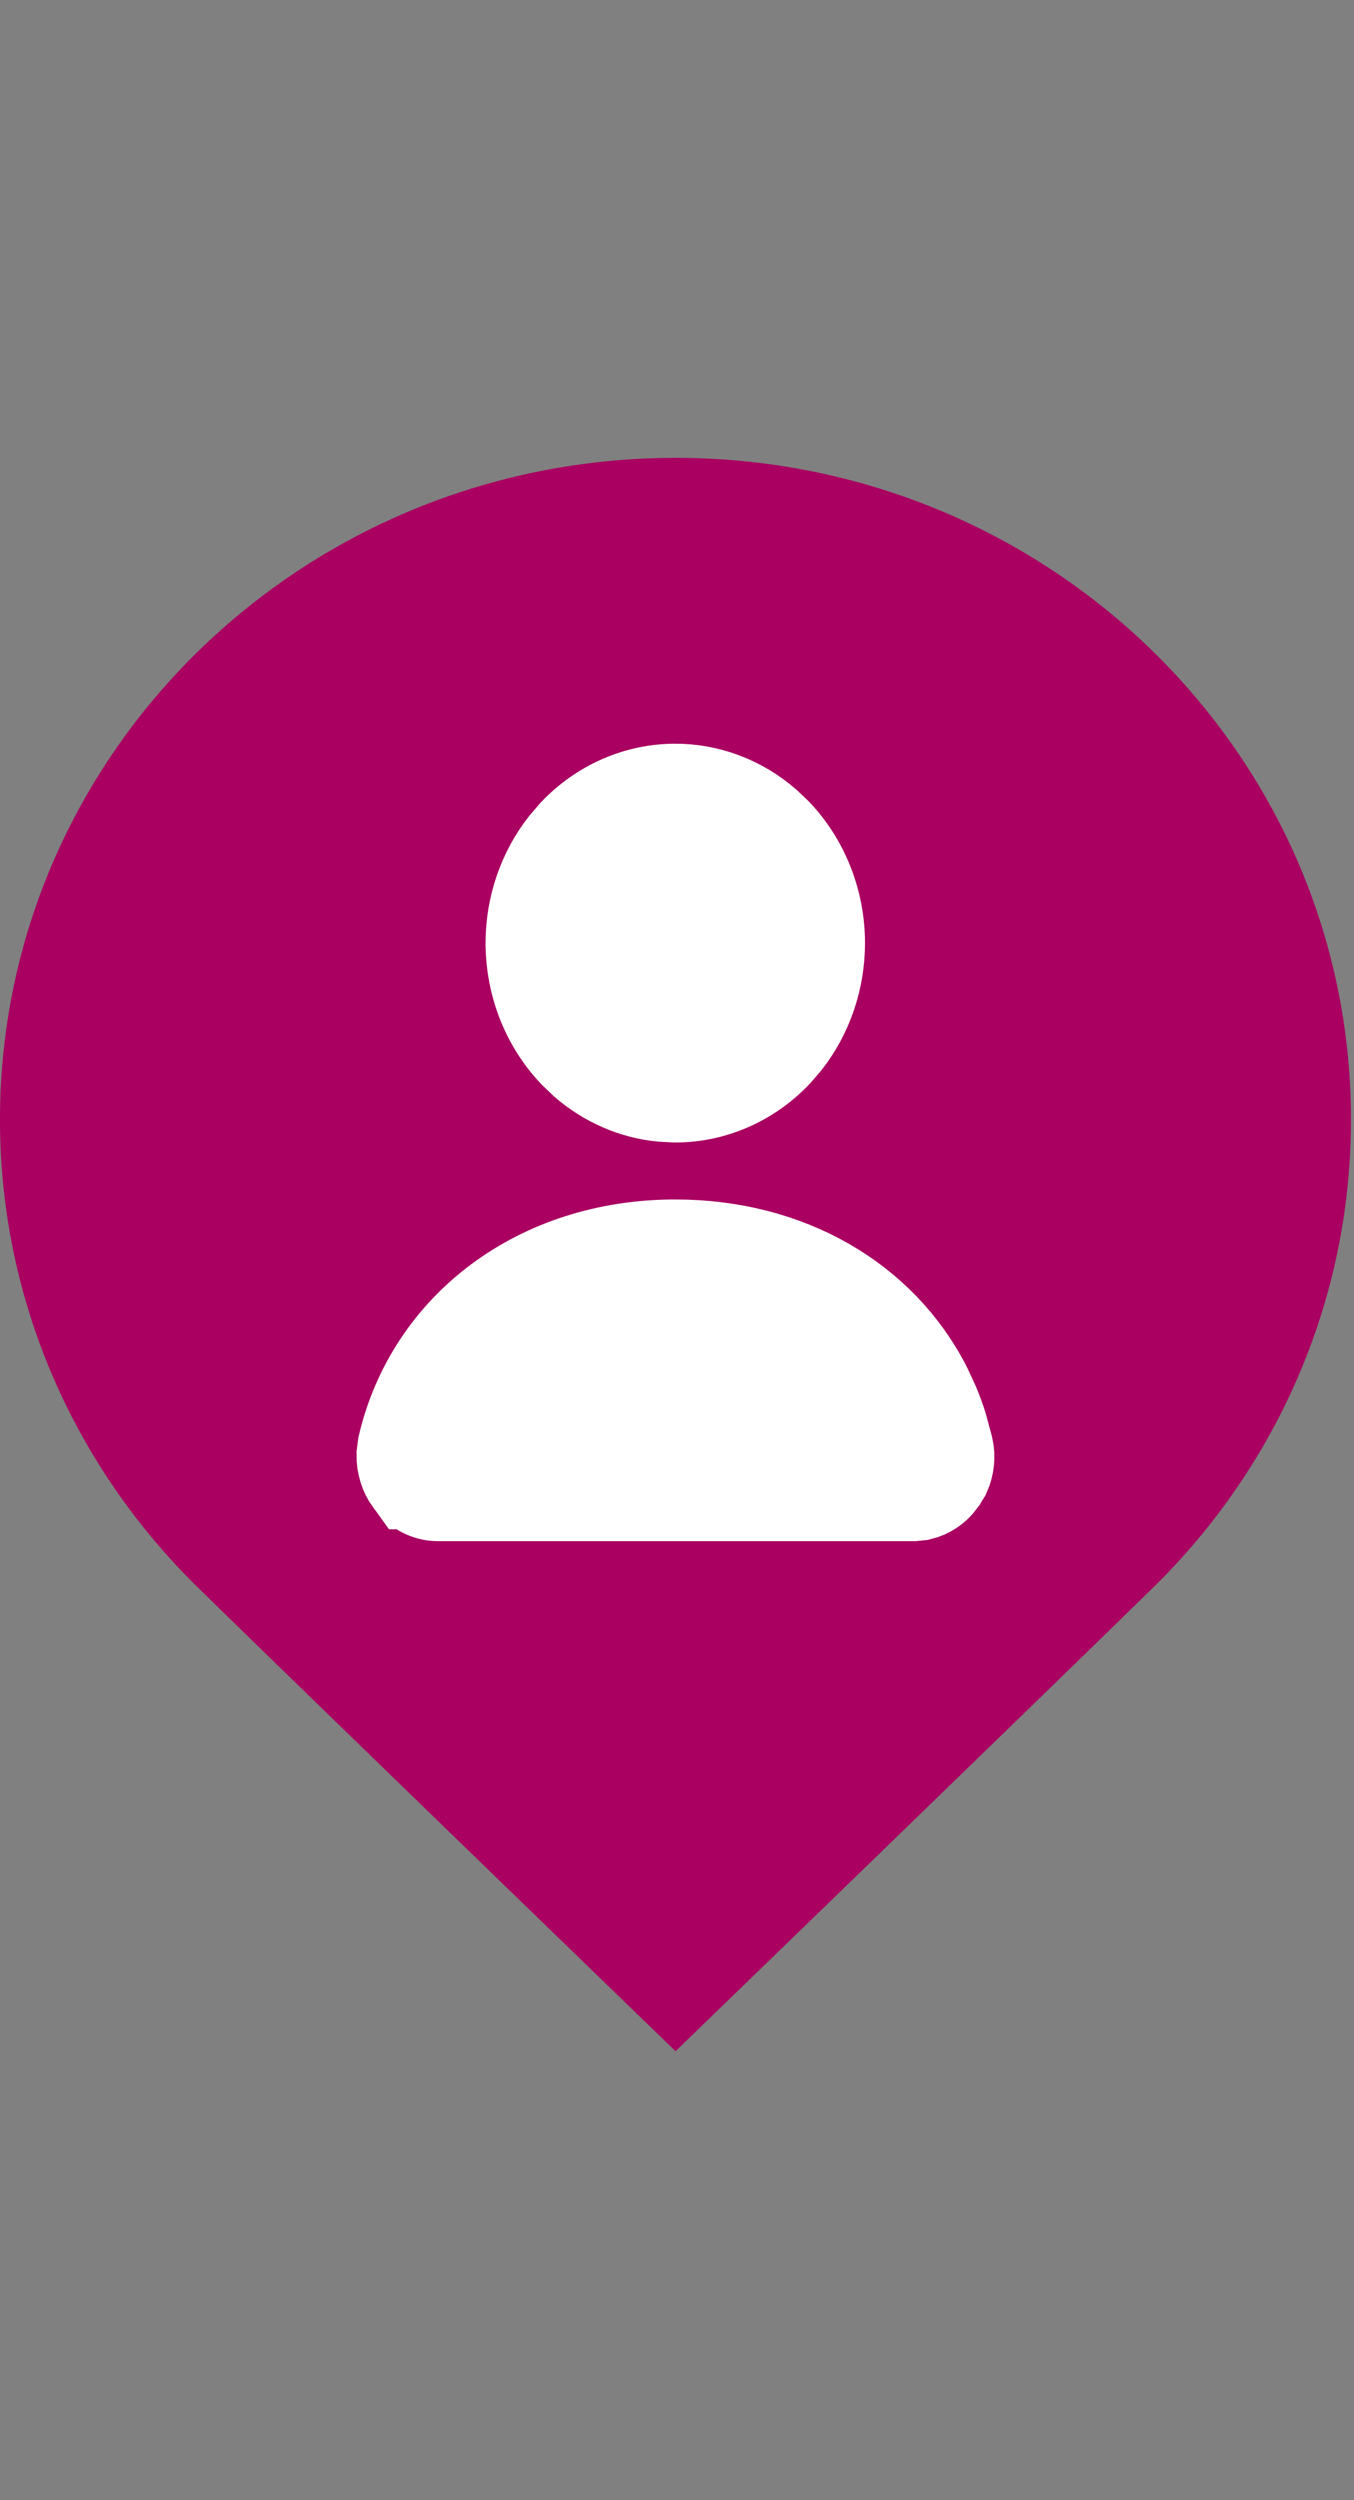<svg xmlns="http://www.w3.org/2000/svg" width="13" height="24" viewBox="0 0 13 24" fill="none"><rect x="0" y="0" width="13" height="24" fill="#808080" stroke="none"/><path d="M12.971 10.747C12.971 12.501 12.245 14.089 11.072 15.239C9.898 16.388 6.486 19.69 6.486 19.69C6.486 19.69 3.074 16.388 1.9 15.239C0.726 14.089 0 12.501 0 10.747C0 8.993 0.726 7.405 1.899 6.255C3.074 5.105 4.695 4.395 6.486 4.395C8.277 4.395 9.898 5.105 11.072 6.255C12.245 7.404 12.971 8.992 12.971 10.746V10.747Z" fill="#AA0061"></path><path d="M6.483 12.014C7.554 12.014 8.42 12.534 8.835 13.344L8.912 13.51C8.939 13.575 8.963 13.641 8.984 13.707L9.039 13.911C9.055 13.983 9.047 14.056 9.019 14.119L8.983 14.176L8.981 14.18C8.938 14.239 8.88 14.274 8.822 14.288L8.765 14.294H4.205C4.128 14.294 4.047 14.257 3.99 14.18H3.989C3.946 14.121 3.922 14.046 3.923 13.968L3.933 13.89C4.193 12.787 5.192 12.014 6.483 12.014ZM6.483 7.639C6.783 7.639 7.076 7.748 7.312 7.952L7.409 8.044C7.66 8.308 7.805 8.671 7.805 9.053C7.805 9.388 7.694 9.707 7.498 9.959L7.409 10.062C7.16 10.324 6.826 10.467 6.483 10.467L6.355 10.46C6.101 10.434 5.857 10.328 5.655 10.154L5.558 10.061C5.307 9.798 5.163 9.436 5.162 9.053C5.162 8.718 5.273 8.399 5.469 8.148L5.558 8.044C5.807 7.782 6.141 7.639 6.483 7.639Z" fill="white" stroke="white"></path></svg>
